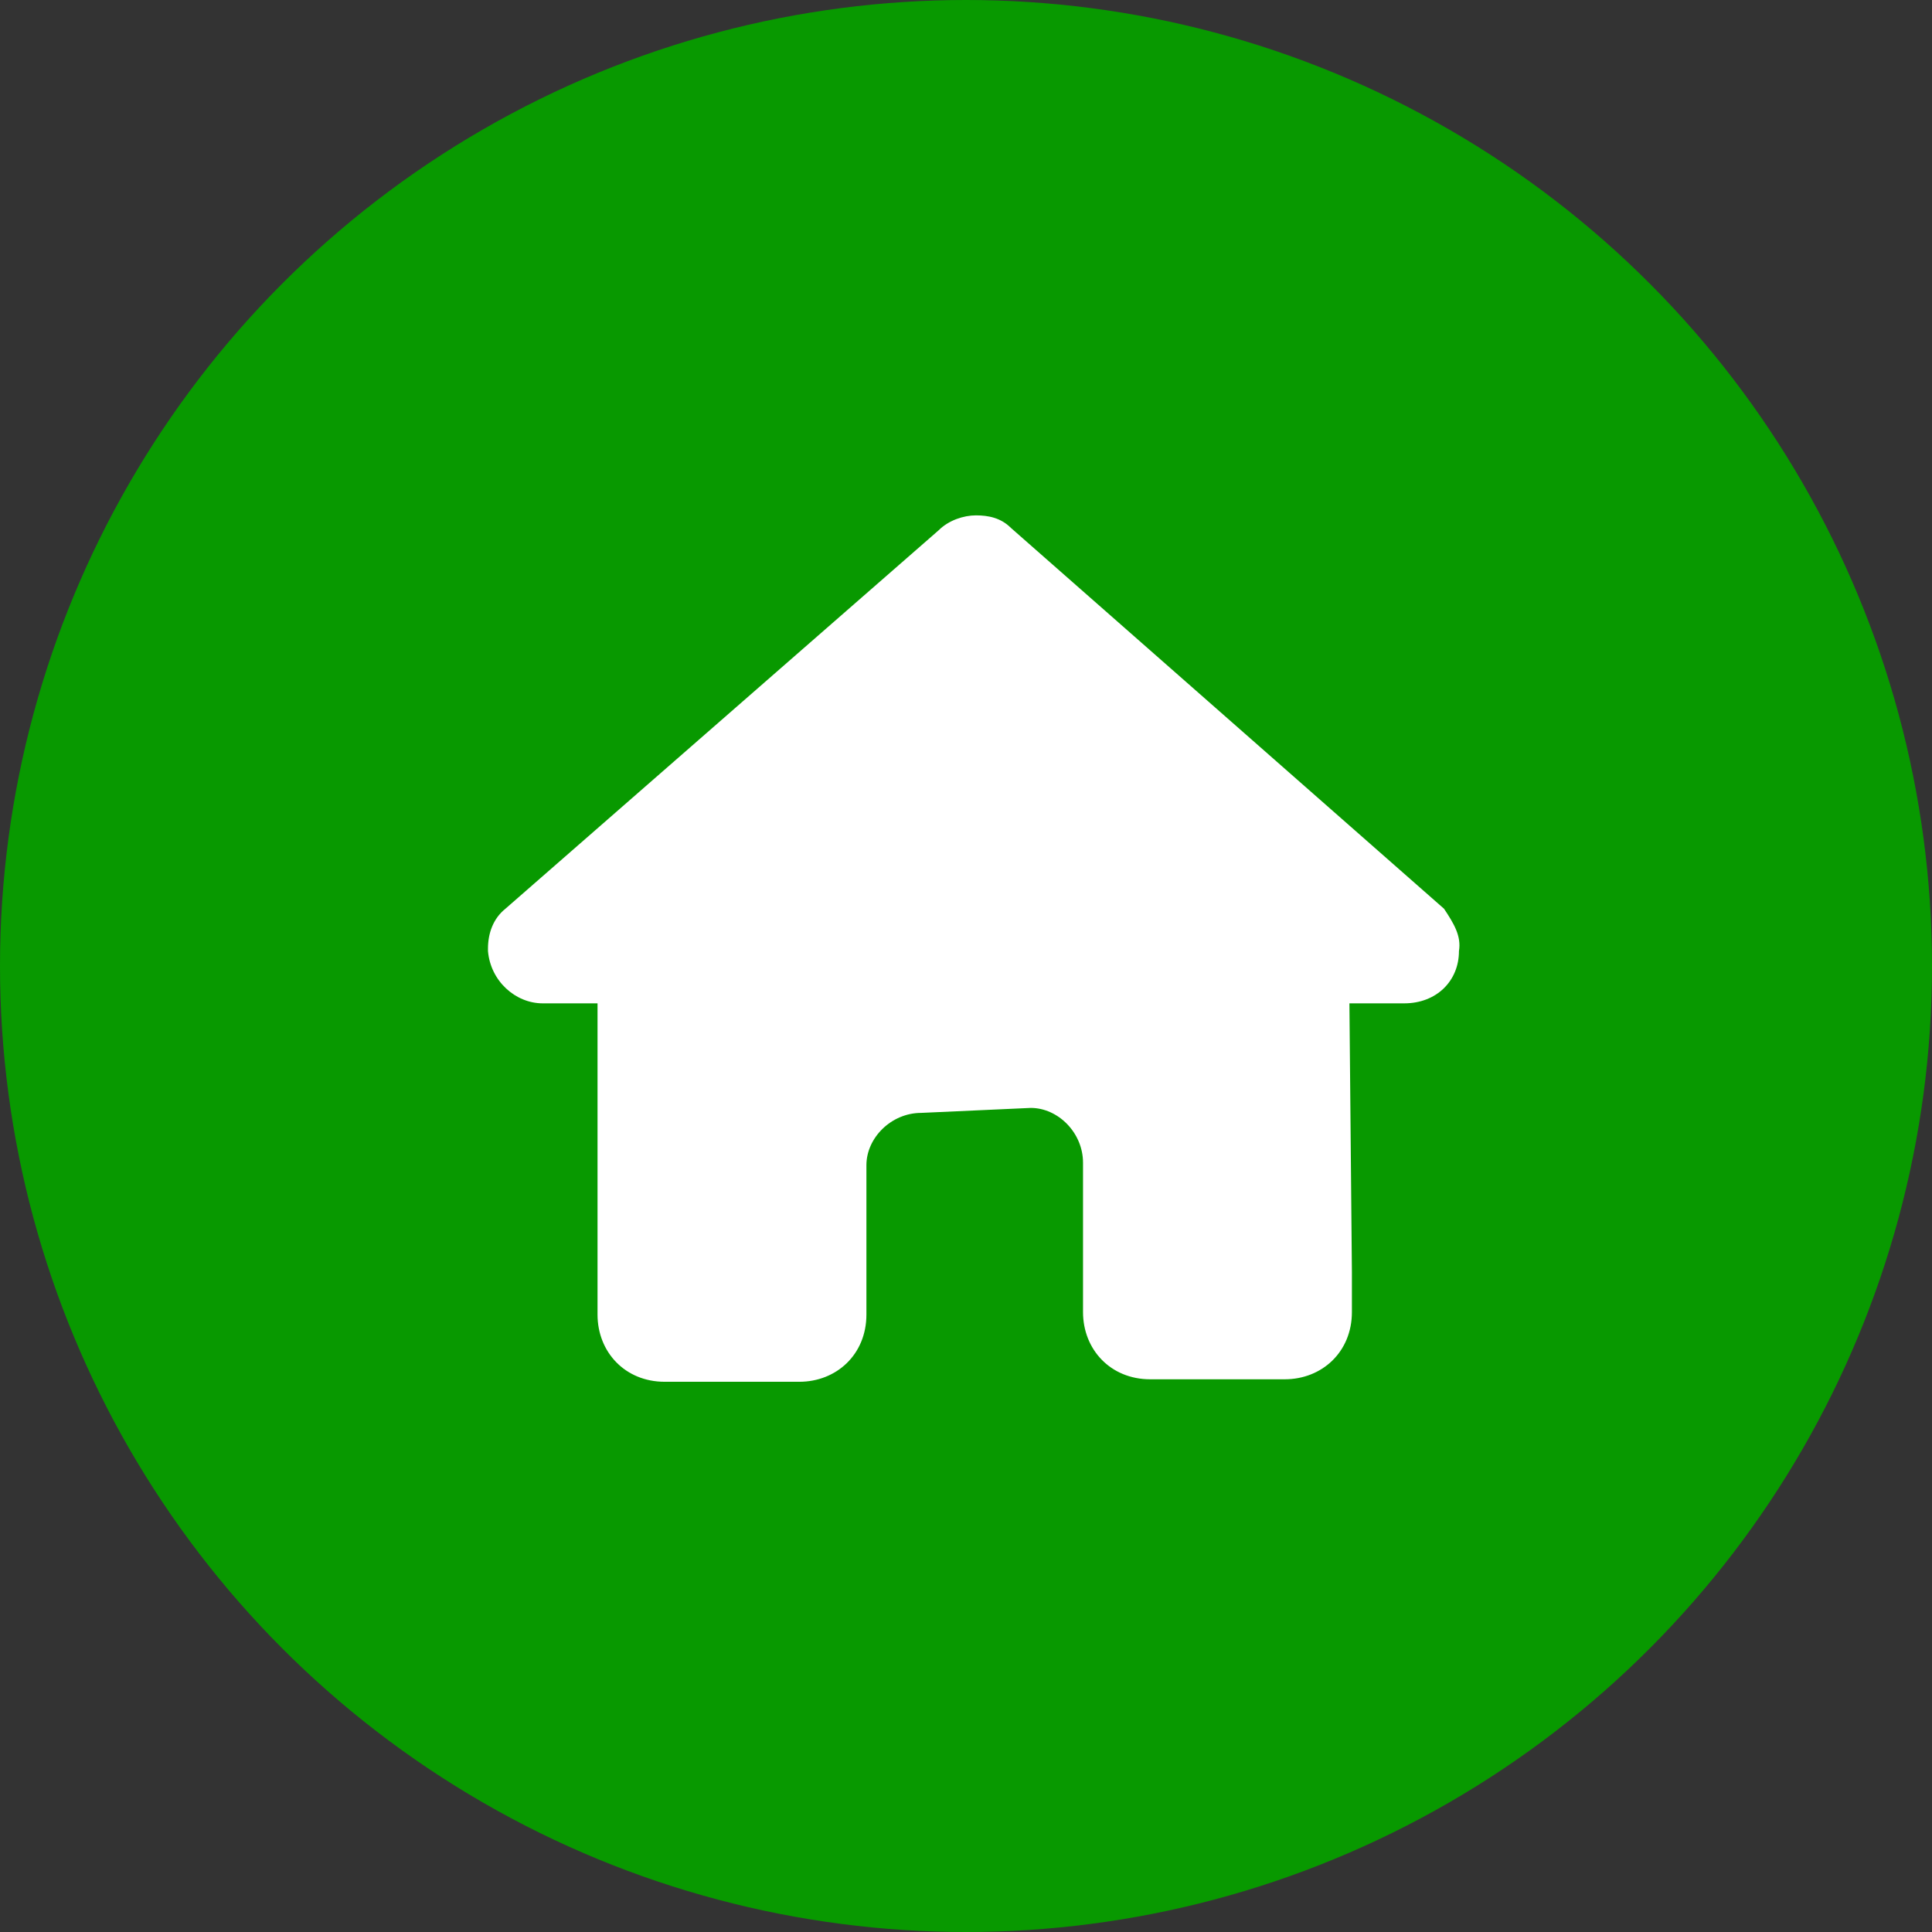 <?xml version="1.0" encoding="UTF-8"?>
<!-- Generator: Adobe Illustrator 27.2.0, SVG Export Plug-In . SVG Version: 6.00 Build 0)  -->
<svg xmlns="http://www.w3.org/2000/svg" xmlns:xlink="http://www.w3.org/1999/xlink" version="1.1" id="Layer_1" x="0px" y="0px" viewBox="0 0 77.6 77.6" style="enable-background:new 0 0 77.6 77.6;" xml:space="preserve">
<rect x="0" y="0" width="77.6" height="77.6" fill="#333333" stroke="none"/>
<style type="text/css">
	.st0{fill:#089900;}
	.st1{fill:#FFFFFF;}
</style>
<g id="blob-house">
	<circle class="st0" cx="38.8" cy="38.8" r="38.8"></circle>
	<path id="house-solid" class="st1" d="M58.6,38.2c0,1.2-0.9,2.1-2.2,2.1l-2.2,0l0.1,10.8c0,0.2,0,0.4,0,0.5l0,1.1   c0,1.6-1.2,2.7-2.7,2.7l0,0l-1.1,0l-0.2,0c-0.1,0-0.2,0-0.3,0l-3.8,0c-1.6,0-2.7-1.2-2.7-2.7l0,0l0-6c0-1.2-1-2.2-2.1-2.2l0,0   L37,44.7c-1.2,0-2.2,1-2.2,2.1l0,0l0,6c0,1.6-1.2,2.7-2.7,2.7l0,0l-3.8,0c-0.1,0-0.2,0-0.3,0c-0.1,0-0.2,0-0.2,0l-1.1,0   c-1.6,0-2.7-1.2-2.7-2.7l0,0l0-7.6l0-0.2l0-4.7l-2.2,0c-1.1,0-2.1-0.9-2.2-2.1l0-0.1c0-0.6,0.2-1.2,0.7-1.6l17.4-15.2   c0.4-0.4,1-0.6,1.5-0.6c0.5,0,1,0.1,1.4,0.5L58,36.5C58.4,37.1,58.7,37.6,58.6,38.2z"></path>
</g>
</svg>
